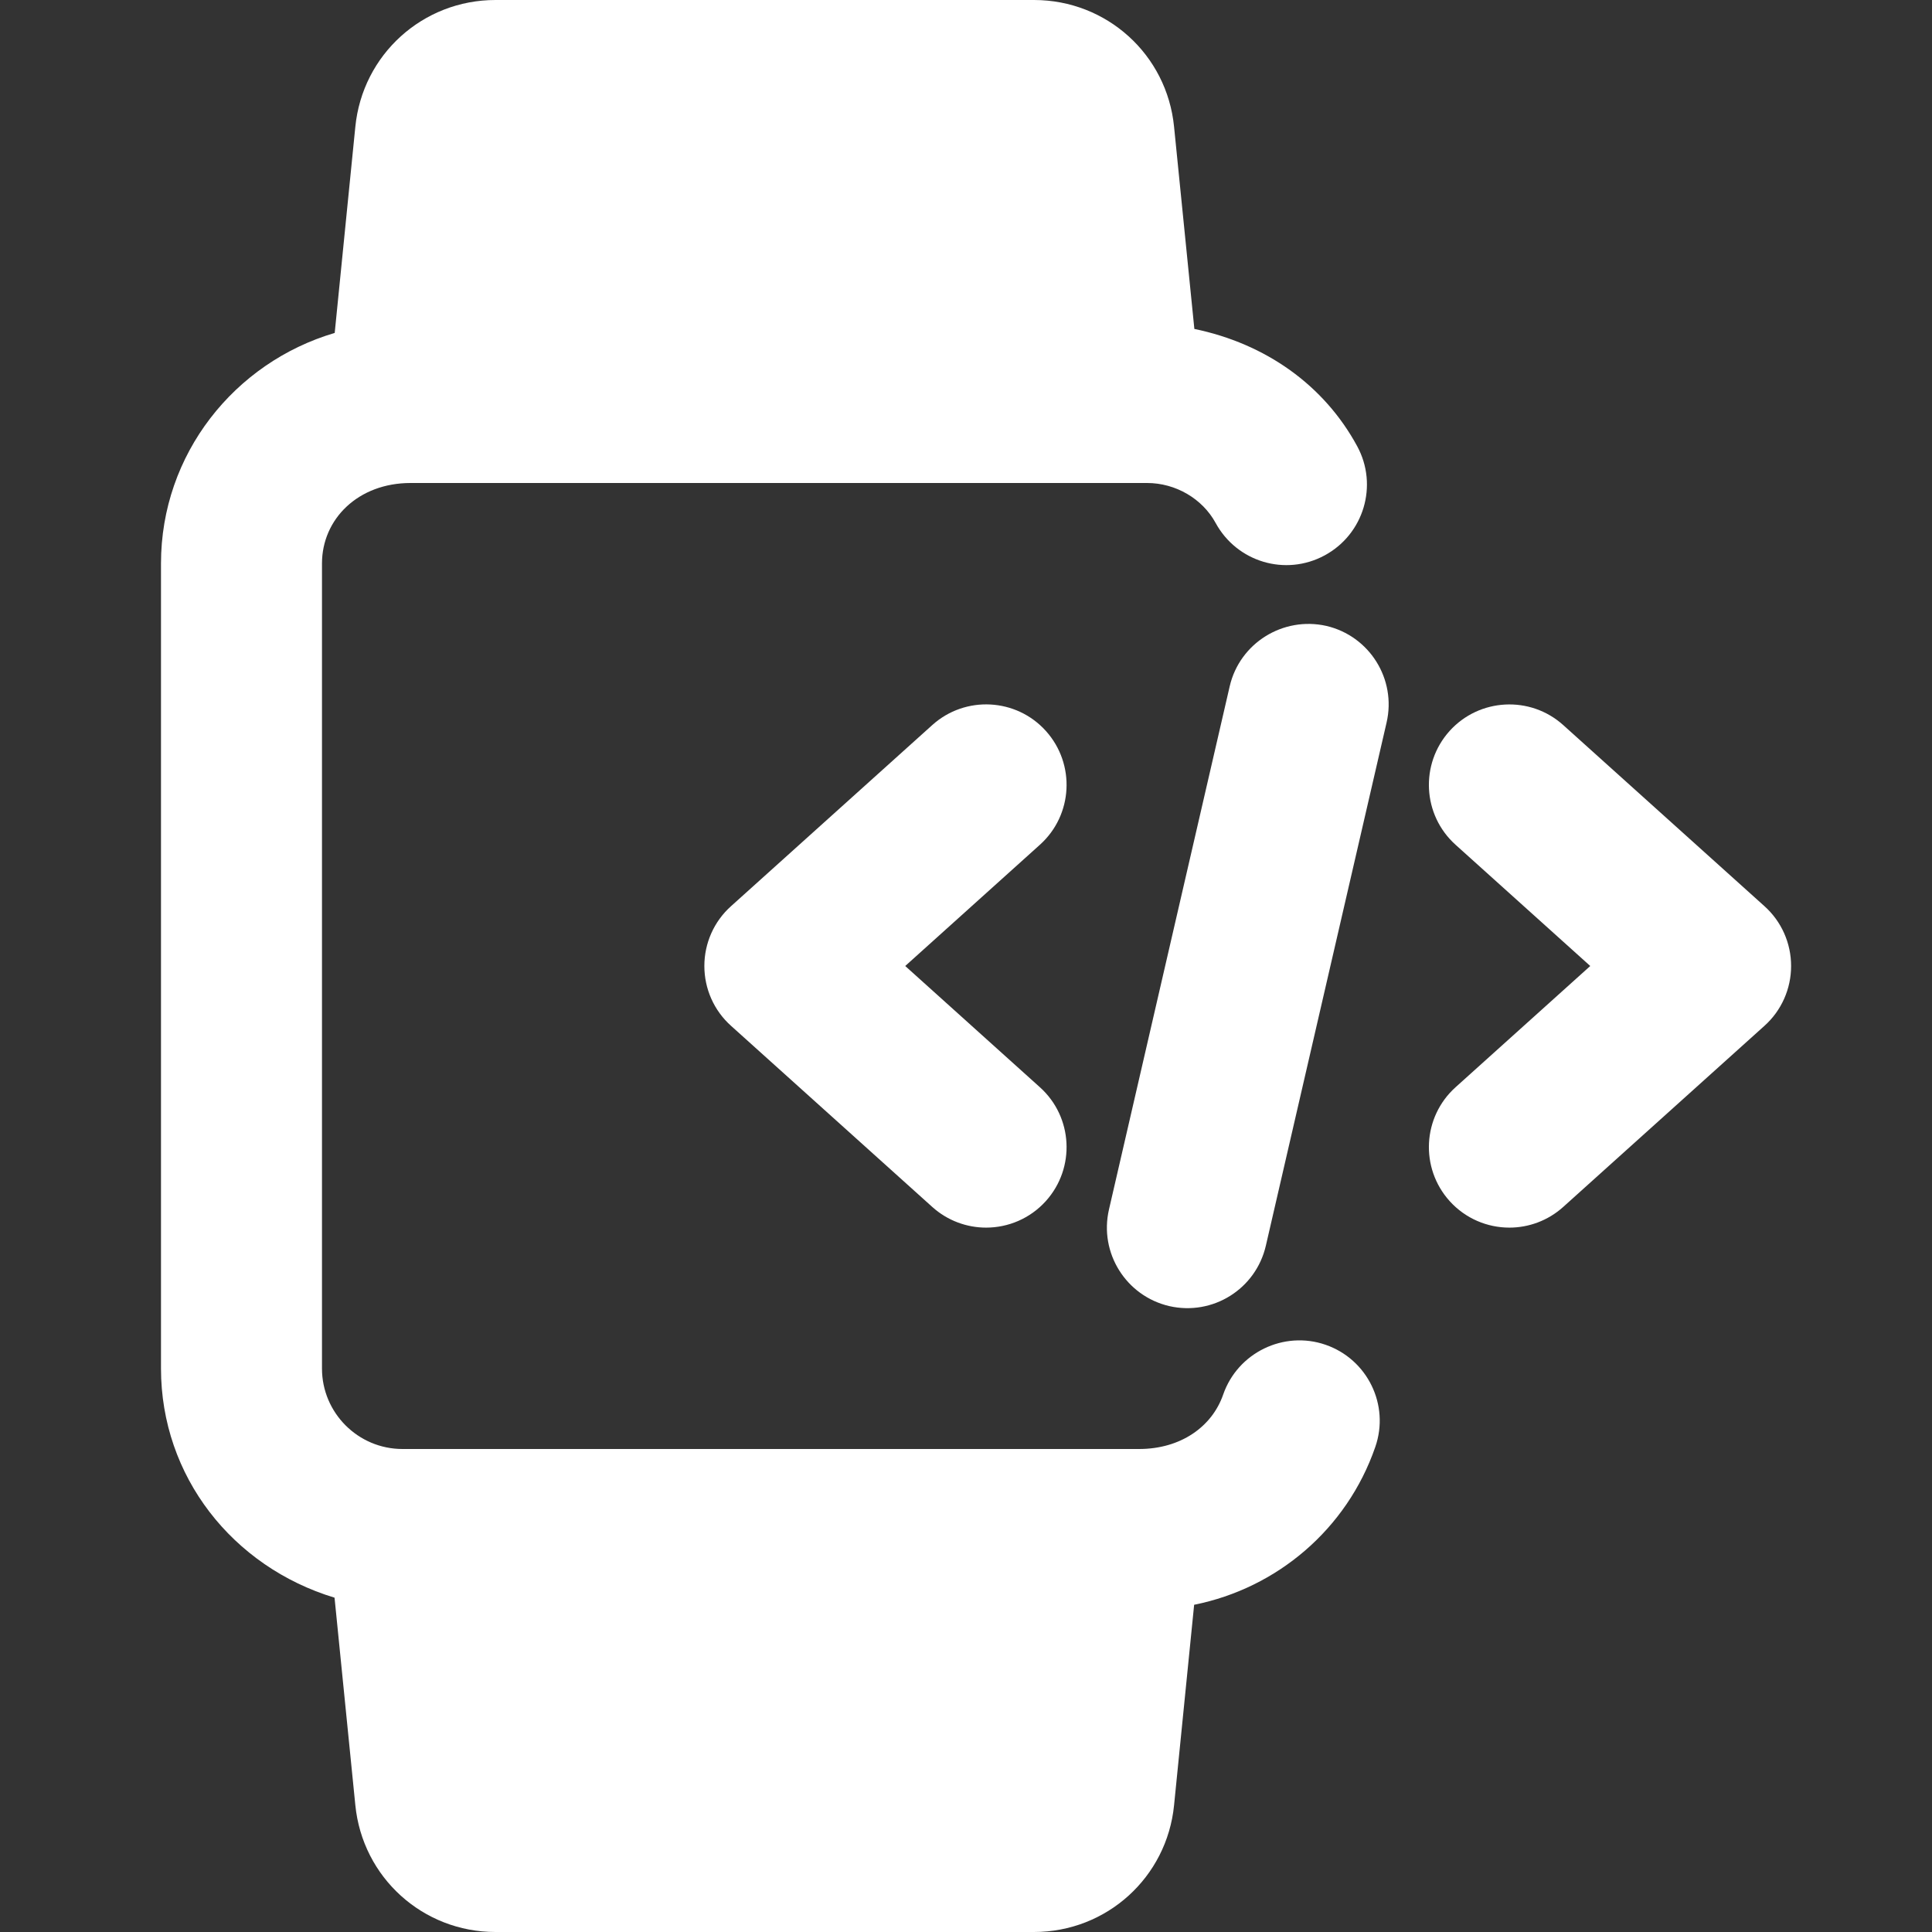 <svg width="70" height="70" viewBox="0 0 70 70" fill="none" xmlns="http://www.w3.org/2000/svg">
<rect x="0" y="0" width="70" height="70" fill="#333333" stroke="none"/>
<g clip-path="url(#clip0)">
<path d="M48.026 48.723C46.515 48.201 44.846 49.006 44.318 50.528C43.916 51.689 42.784 52.5 41.27 52.5H14.583C12.973 52.5 11.666 51.19 11.666 49.583V20.417C11.666 18.81 12.973 17.5 14.875 17.5H41.562C42.595 17.5 43.566 18.069 44.044 18.947C44.814 20.361 46.573 20.892 47.996 20.122C49.414 19.355 49.942 17.585 49.175 16.17C47.973 13.95 45.85 12.451 43.274 11.918L42.539 4.597C42.283 1.978 40.098 0 37.464 0H17.952C15.318 0 13.133 1.978 12.874 4.597L12.127 12.063C8.502 13.131 5.833 16.45 5.833 20.417V49.583C5.833 53.489 8.426 56.767 12.121 57.887L12.874 65.4C13.133 68.022 15.318 70 17.952 70H37.461C40.095 70 42.28 68.022 42.539 65.403L43.266 58.144C46.267 57.543 48.798 55.408 49.828 52.43C50.359 50.91 49.548 49.248 48.026 48.723Z" fill="white"/>
<path d="M48.052 22.677C46.491 22.327 44.919 23.295 44.555 24.864L40.18 43.823C39.818 45.395 40.798 46.958 42.367 47.323C43.945 47.681 45.5 46.704 45.864 45.135L50.239 26.177C50.601 24.608 49.621 23.041 48.052 22.677Z" fill="white"/>
<path d="M63.93 32.833L56.638 26.27C55.442 25.194 53.596 25.293 52.52 26.486C51.443 27.685 51.54 29.528 52.735 30.605L57.618 35L52.735 39.395C51.54 40.472 51.443 42.315 52.52 43.514C53.094 44.152 53.89 44.479 54.687 44.479C55.381 44.479 56.081 44.231 56.638 43.73L63.93 37.167C64.545 36.616 64.895 35.828 64.895 35C64.895 34.172 64.545 33.384 63.93 32.833Z" fill="white"/>
<path d="M37.896 26.486C36.82 25.288 34.973 25.194 33.778 26.27L26.486 32.833C25.87 33.384 25.52 34.172 25.52 35C25.52 35.828 25.87 36.616 26.486 37.167L33.778 43.73C34.335 44.231 35.035 44.479 35.729 44.479C36.525 44.479 37.321 44.153 37.896 43.514C38.972 42.315 38.876 40.472 37.68 39.395L32.798 35L37.68 30.605C38.876 29.528 38.972 27.685 37.896 26.486Z" fill="white"/>
</g>
<defs>
<clipPath id="clip0">
<rect width="70" height="70" fill="white"/>
</clipPath>
</defs>
</svg>
